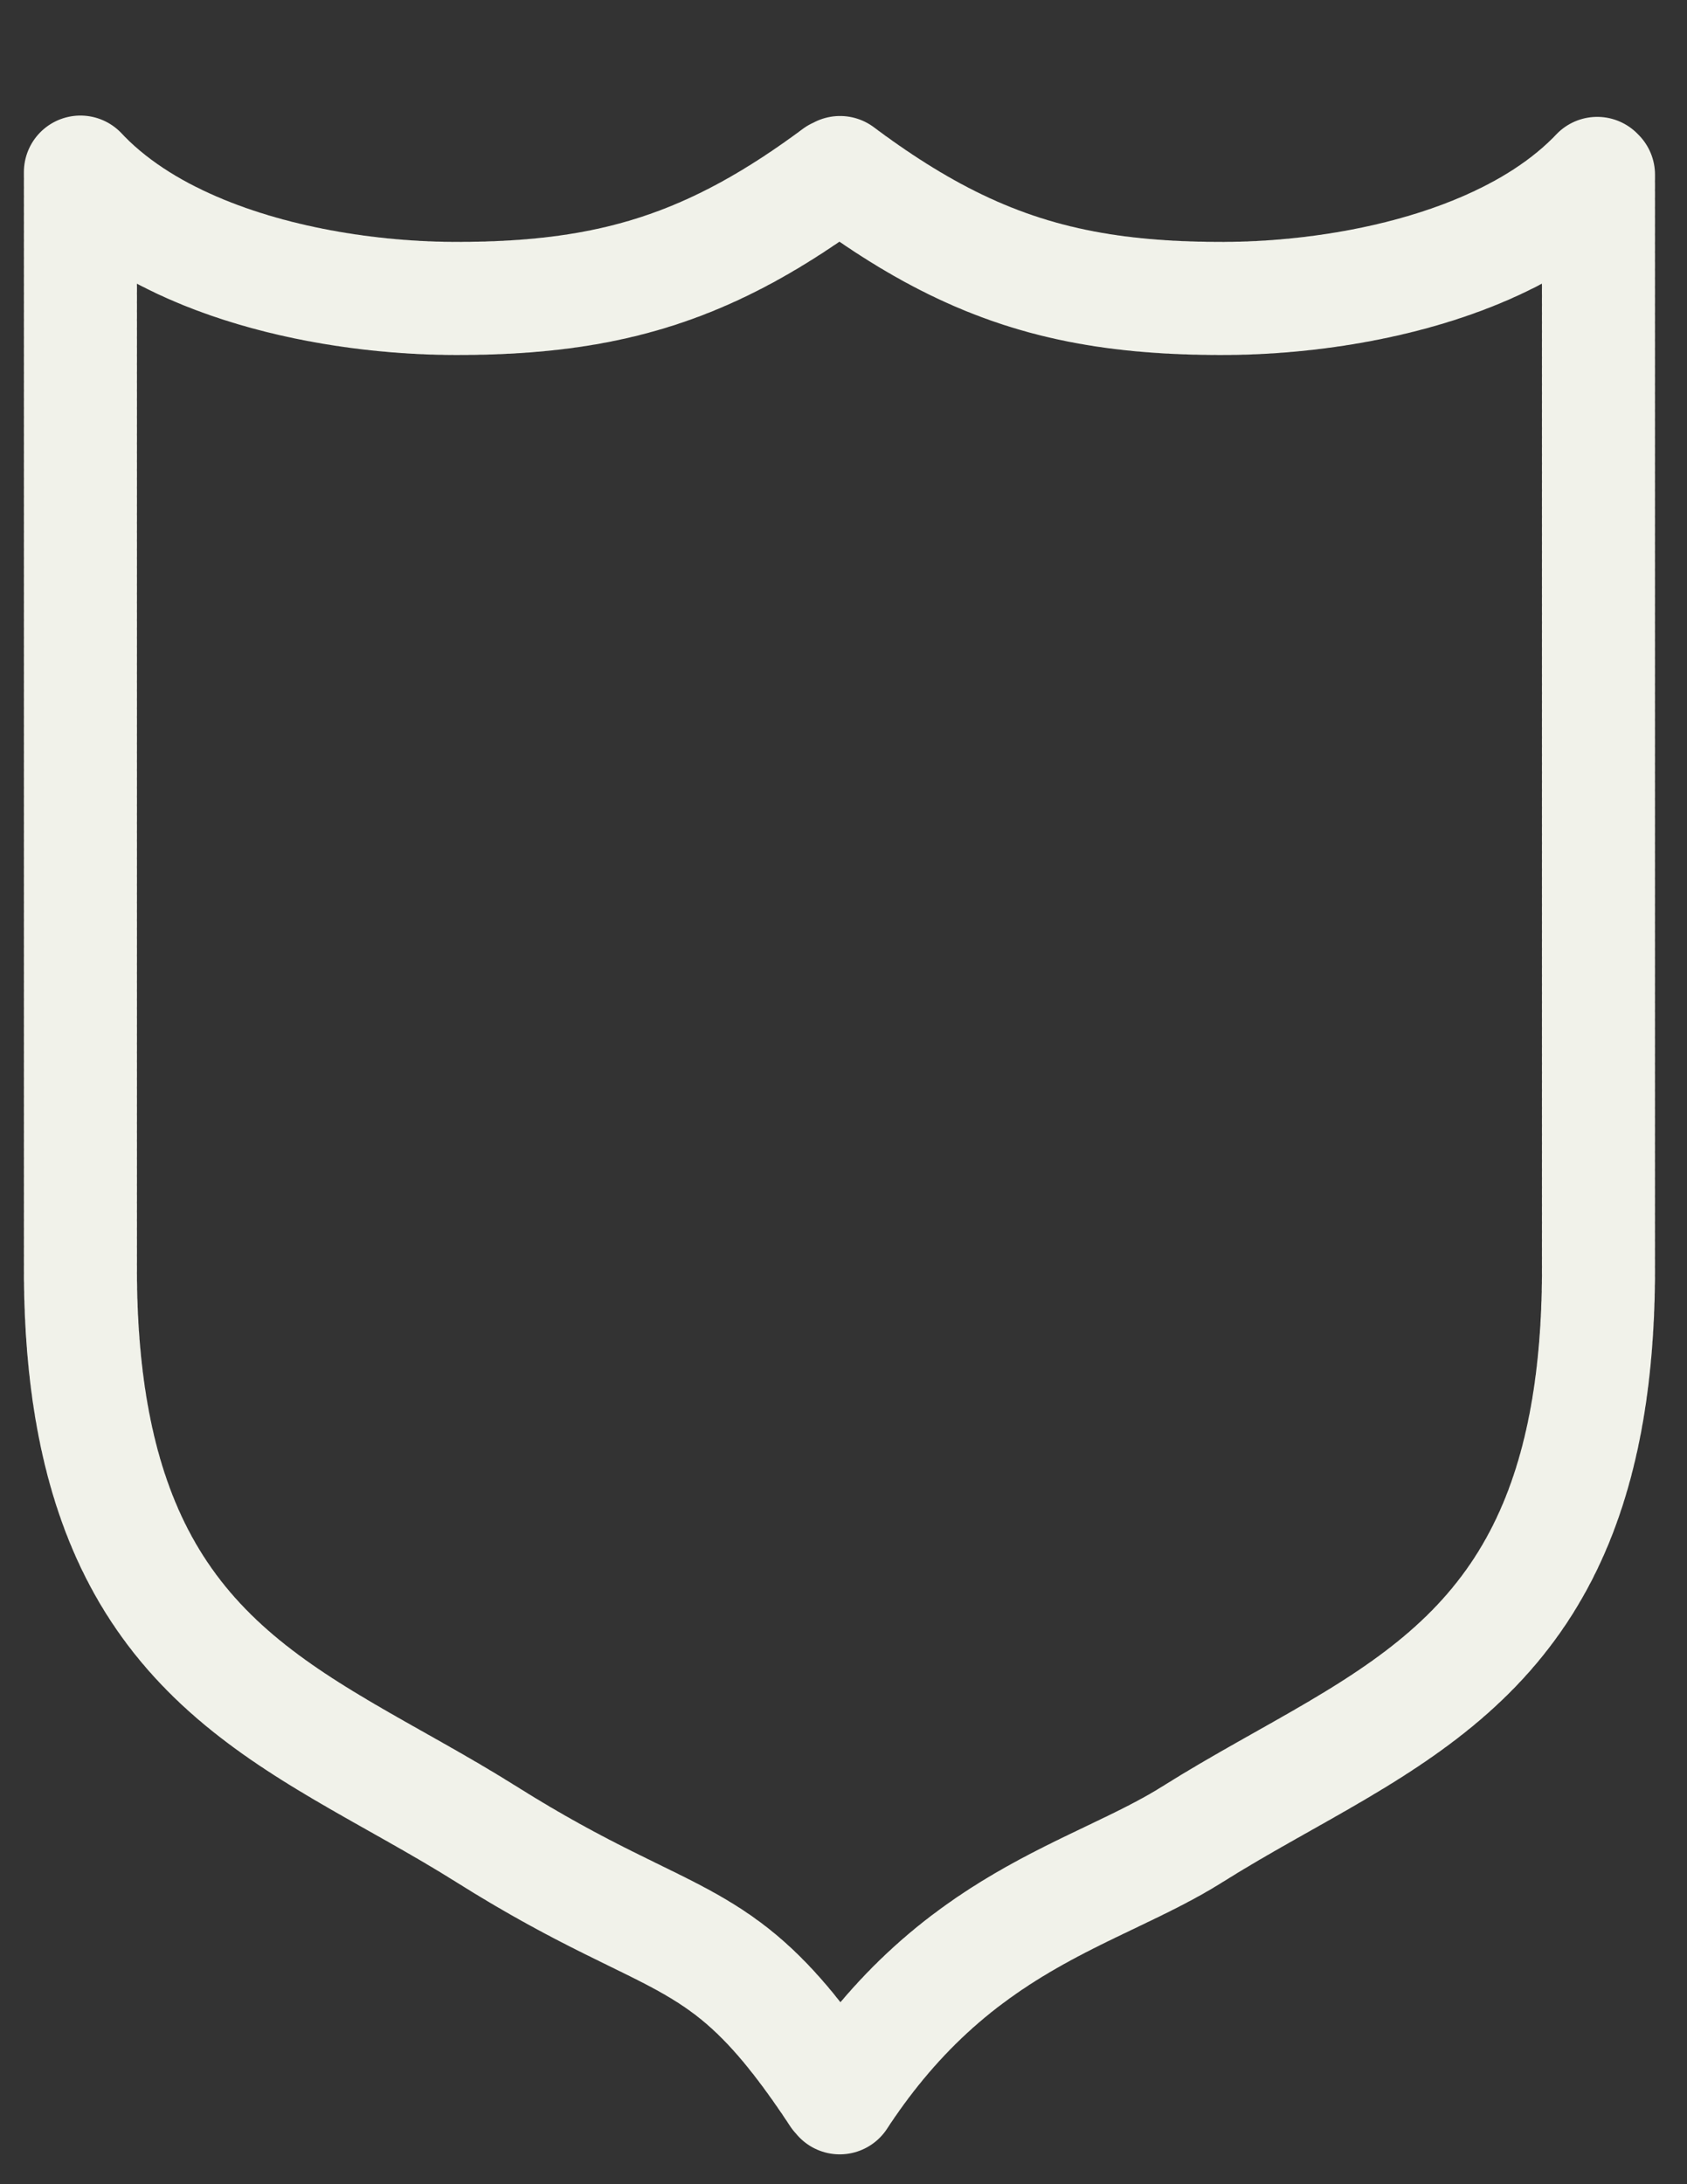 <?xml version="1.0" encoding="UTF-8"?>
<svg width="765" height="990" xmlns="http://www.w3.org/2000/svg" xmlns:svg="http://www.w3.org/2000/svg">
 <rect width="100%" height="100%" fill="#333333" stroke="none"/>
 <title>MC Crest 7</title>
 <g>
  <title>Layer 1</title>
  <path fill="#000000" fill-rule="evenodd" stroke="#f1f2ea" stroke-width="51.279" stroke-linecap="round" stroke-linejoin="round" stroke-miterlimit="4" id="path6885" d="m36.471,78.018l0,501.415c1.616,175.197 96.201,196.674 184.207,252.029c88.007,55.355 106.98,38.544 159.984,119.568c53.004,-81.024 115.803,-91.778 159.984,-119.568c88.007,-55.355 182.591,-76.831 184.207,-252.029l0,-501.415c-39.43,41.996 -113.75,57.261 -170.662,57.261c-69.458,0 -115.677,-13.992 -173.53,-57.261c-57.852,43.269 -104.071,57.261 -173.53,57.261c-56.912,0 -131.232,-15.265 -170.662,-57.261z" stroke-dasharray="2,2" fill-opacity="0"/>
 </g>
</svg>